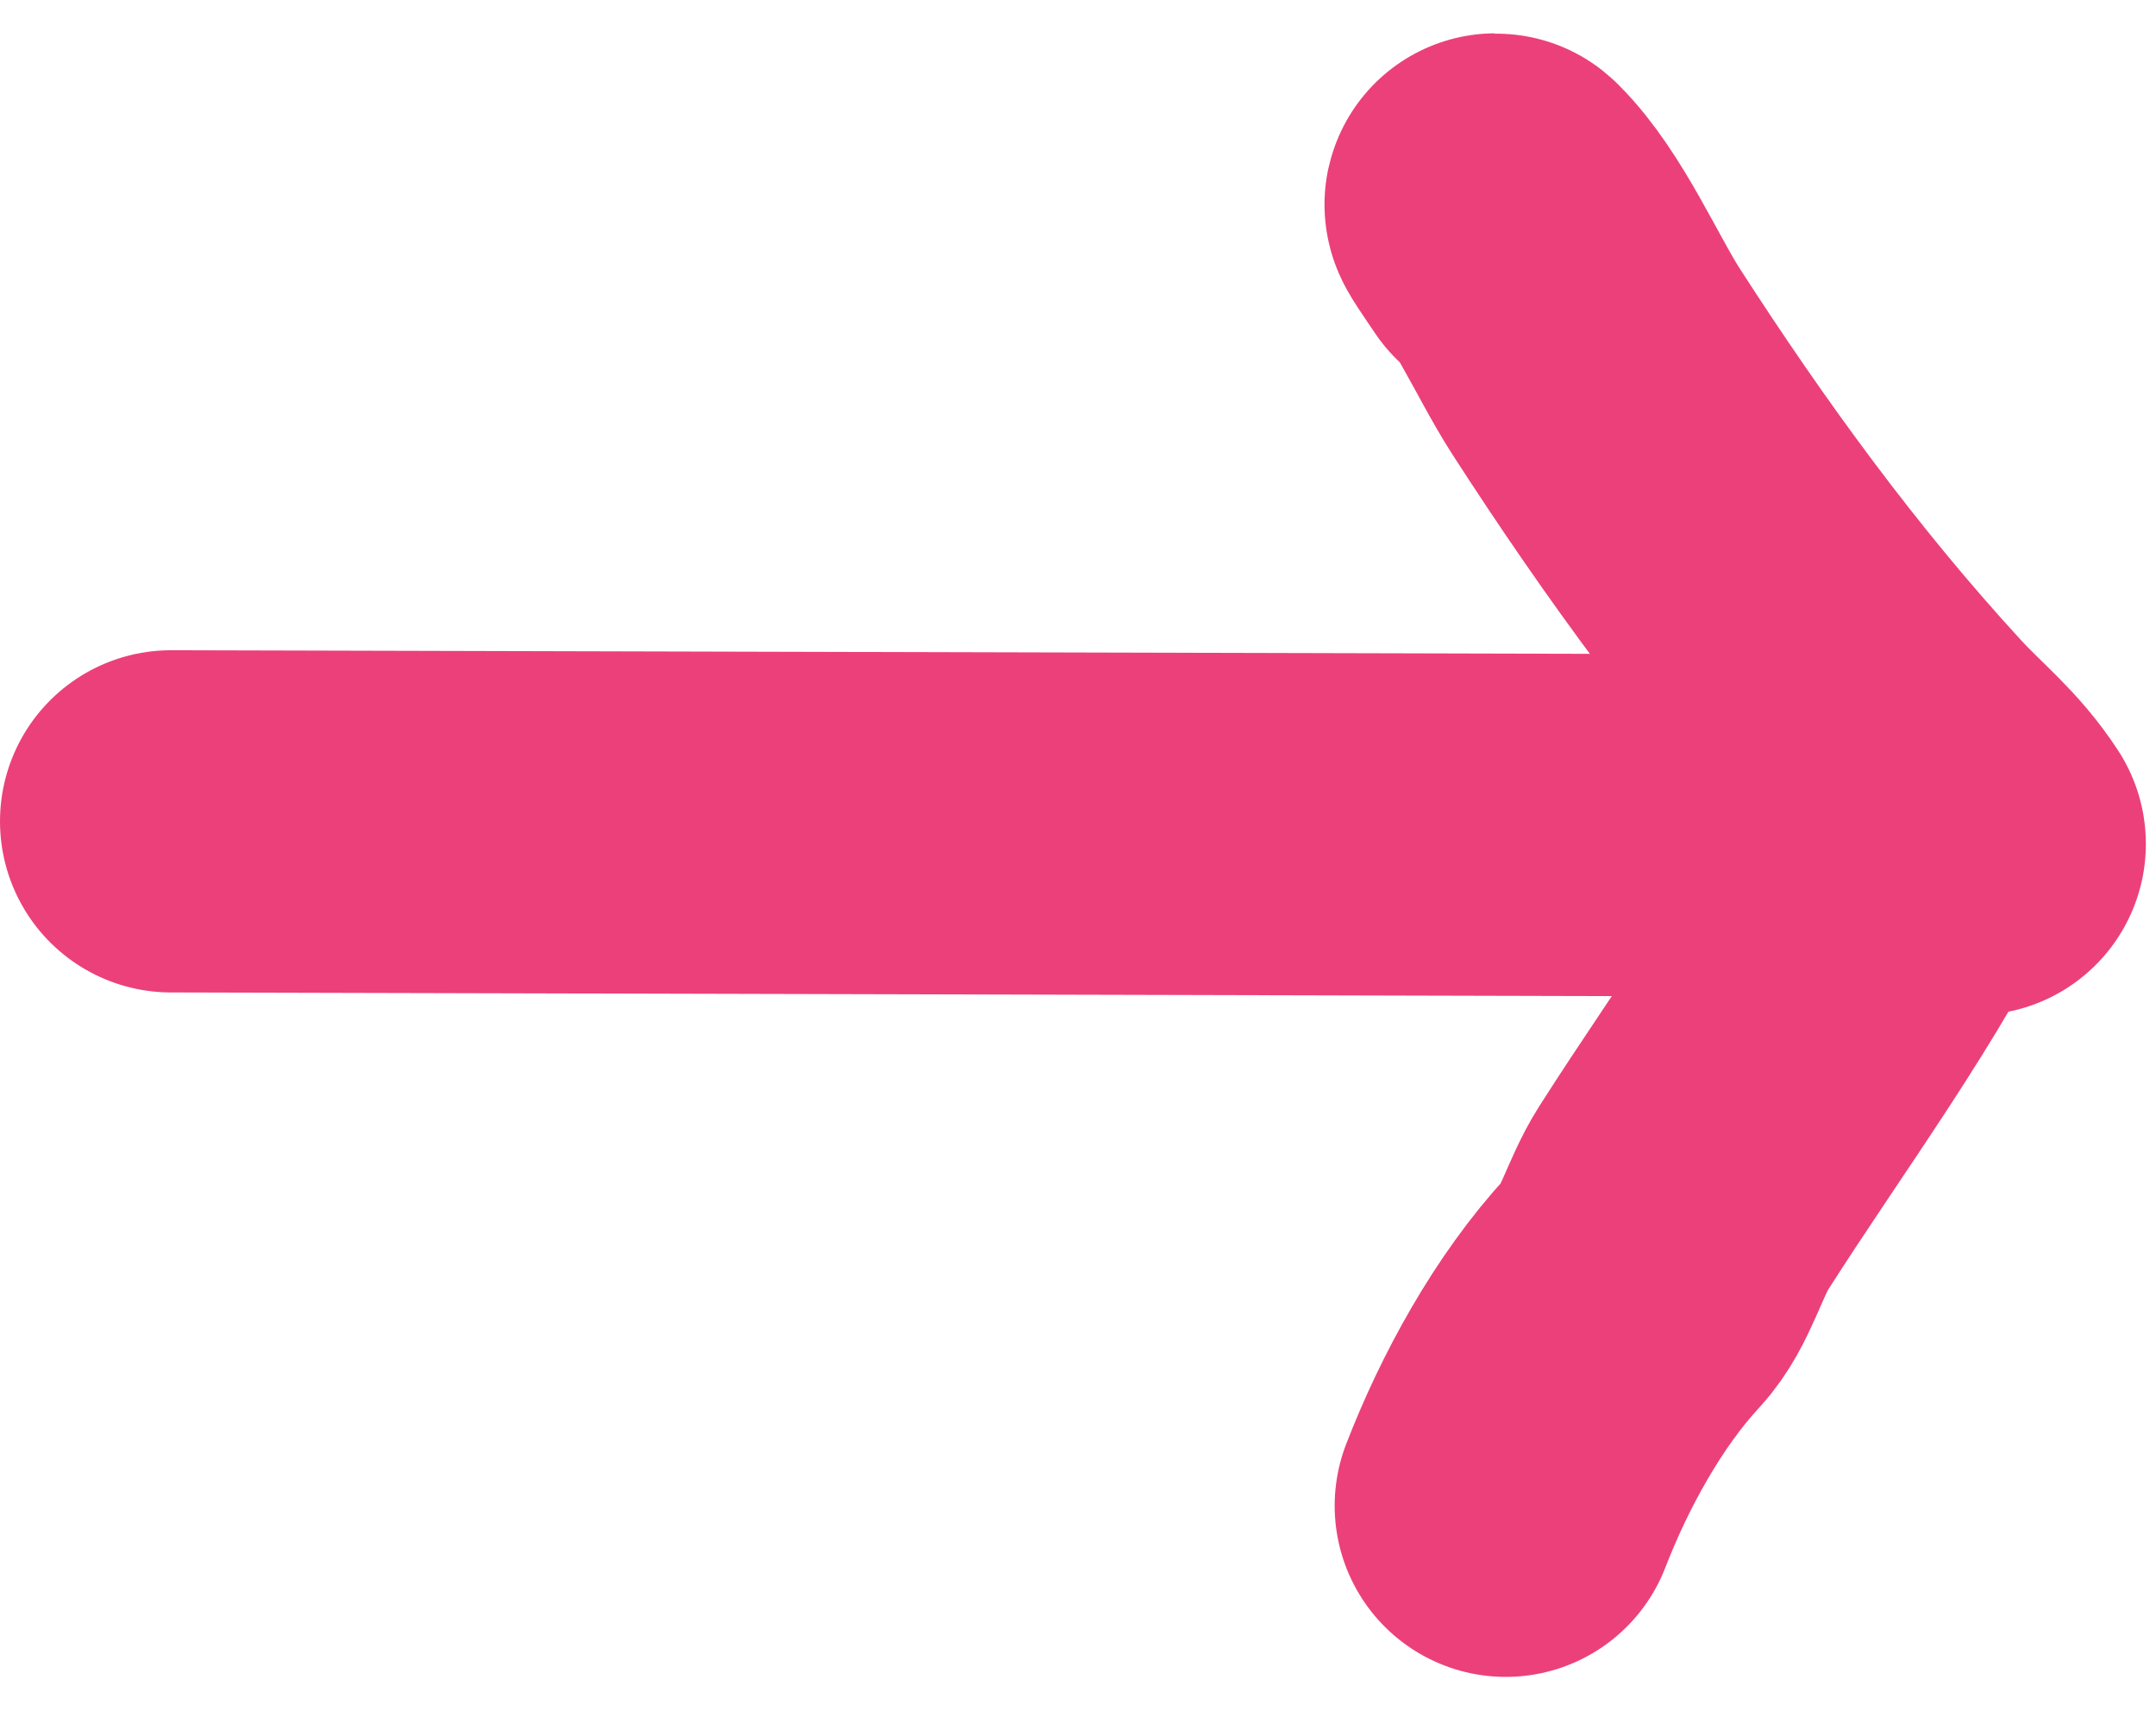 <?xml version="1.0" encoding="UTF-8"?> <svg xmlns="http://www.w3.org/2000/svg" width="63" height="50" viewBox="0 0 63 50" fill="none"> <path d="M5 24L56.898 24.132" stroke="#EC407A" stroke-width="10" stroke-linecap="round"></path> <path d="M57.704 24.66C57.011 23.594 56.207 22.995 55.374 22.089C52.097 18.522 49.257 14.624 46.636 10.559C45.802 9.264 44.906 7.161 43.764 6.019C43.509 5.764 44.127 6.643 44.327 6.943" stroke="#EC407A" stroke-width="10" stroke-linecap="round"></path> <path d="M56 24C54.174 27.852 51.515 31.372 49.195 35.012C48.64 35.884 48.37 37.053 47.724 37.75C46.115 39.486 44.832 41.846 44 44" stroke="#EC407A" stroke-width="10" stroke-linecap="round"></path> </svg> 